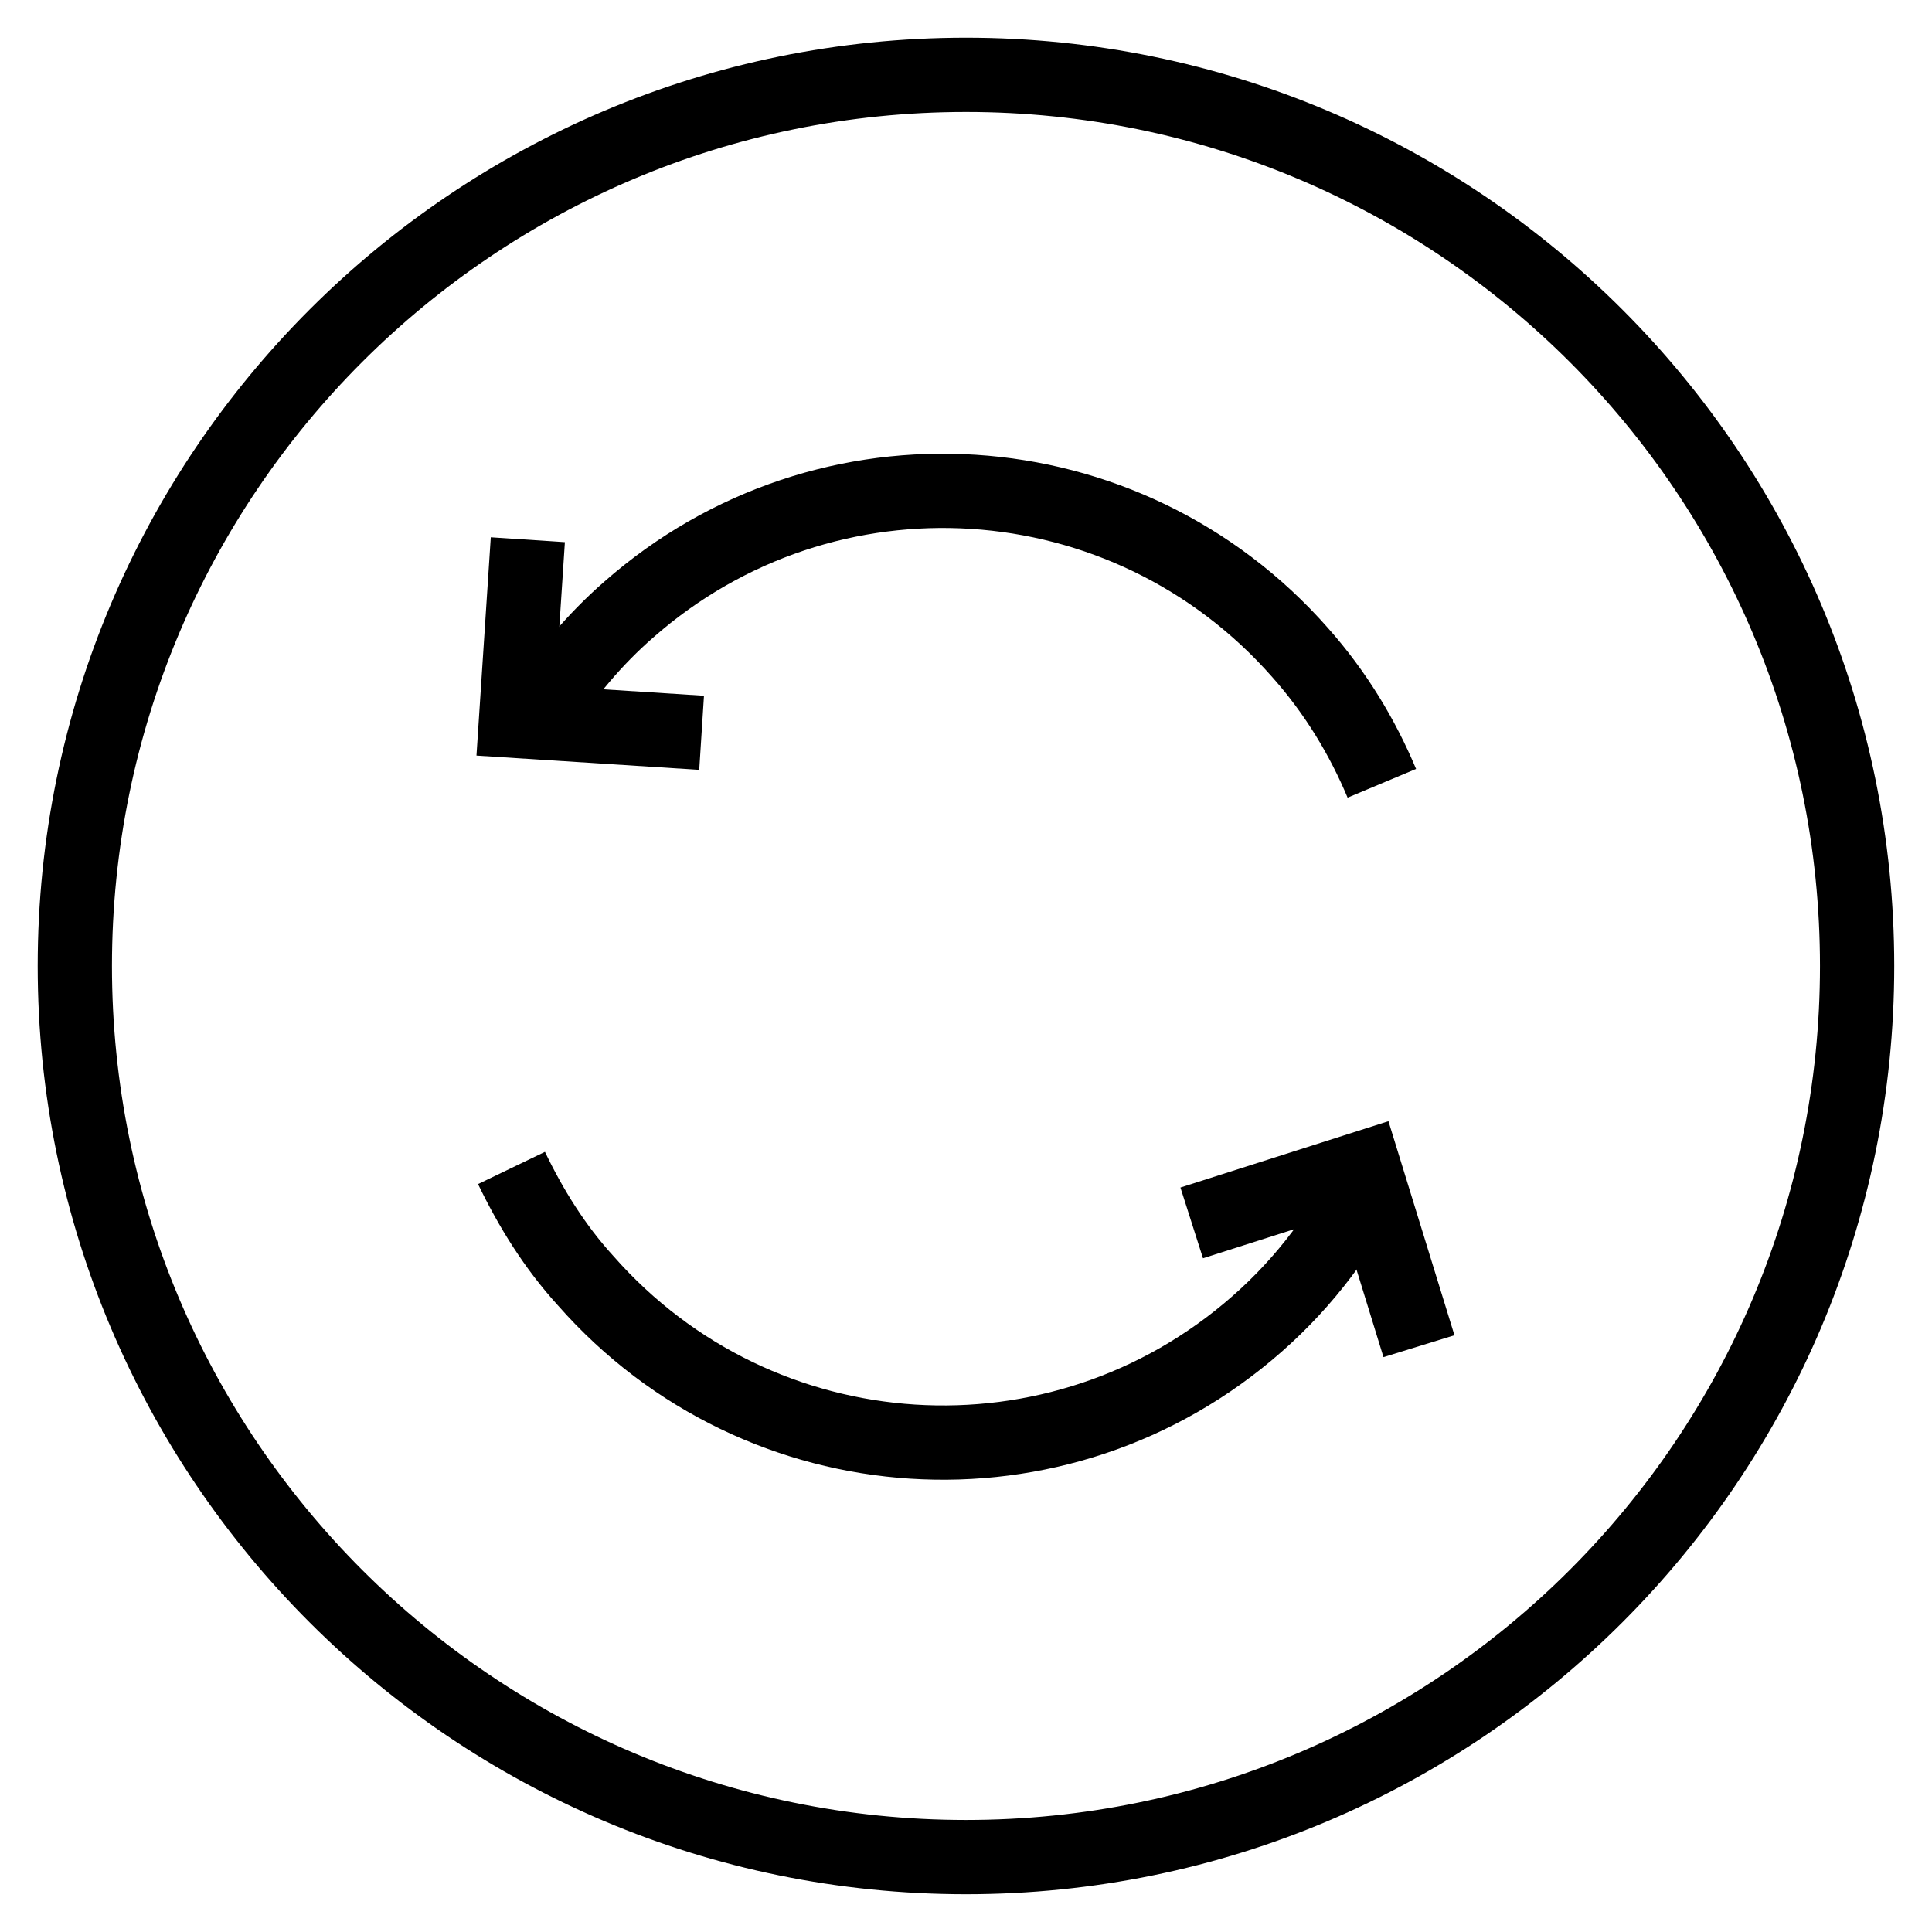 <?xml version="1.0" encoding="UTF-8"?>
<!-- Uploaded to: SVG Repo, www.svgrepo.com, Generator: SVG Repo Mixer Tools -->
<svg width="800px" height="800px" version="1.1" viewBox="144 144 512 512" xmlns="http://www.w3.org/2000/svg">
 <defs>
  <clipPath id="e">
   <path d="m148.09 148.09h503.81v481.91h-503.81z"/>
  </clipPath>
  <clipPath id="d">
   <path d="m148.09 148.09h460.91v468.91h-460.91z"/>
  </clipPath>
  <clipPath id="c">
   <path d="m181 175h470.9v476.9h-470.9z"/>
  </clipPath>
  <clipPath id="b">
   <path d="m148.09 175h503.81v476.9h-503.81z"/>
  </clipPath>
  <clipPath id="a">
   <path d="m148.09 148.09h503.81v503.81h-503.81z"/>
  </clipPath>
 </defs>
 <g>
  <g clip-path="url(#e)">
   <path transform="matrix(3.936 0 0 3.936 148.09 148.09)" d="m35.4 46.9c1.6-2.5 3.6-4.9 5.9-6.9 13.3-11.7 33.5-10.4 45.2 2.9 2.4 2.7 4.2 5.7 5.5 8.8" fill="none" stroke="#000000" stroke-miterlimit="10" stroke-width="5"/>
  </g>
  <g clip-path="url(#d)">
   <path transform="matrix(3.936 0 0 3.936 148.09 148.09)" d="m46.2 48.3-12.5-0.8 0.8-12.2" fill="none" stroke="#000000" stroke-miterlimit="10" stroke-width="5"/>
  </g>
  <g clip-path="url(#c)">
   <path transform="matrix(3.936 0 0 3.936 148.09 148.09)" d="m94.5 89.6-3.7-12.001-11.601 3.7" fill="none" stroke="#000000" stroke-miterlimit="10" stroke-width="5"/>
  </g>
  <g clip-path="url(#b)">
   <path transform="matrix(3.936 0 0 3.936 148.09 148.09)" d="m91.2 78.1c-1.8 3.7-4.3 7.1-7.6 10-13.3 11.7-33.5 10.4-45.2-2.9-2.1-2.3-3.7-4.9-5-7.6" fill="none" stroke="#000000" stroke-miterlimit="10" stroke-width="5"/>
  </g>
  <g clip-path="url(#a)">
   <path transform="matrix(3.936 0 0 3.936 148.09 148.09)" d="m124 64c0 33.137-26.863 60-60 60-33.138 0-60.001-26.863-60.001-60 0-33.138 26.863-60.001 60.001-60.001 33.137 0 60 26.863 60 60.001" fill="none" stroke="#000000" stroke-miterlimit="10" stroke-width="5"/>
  </g>
 </g>
</svg>